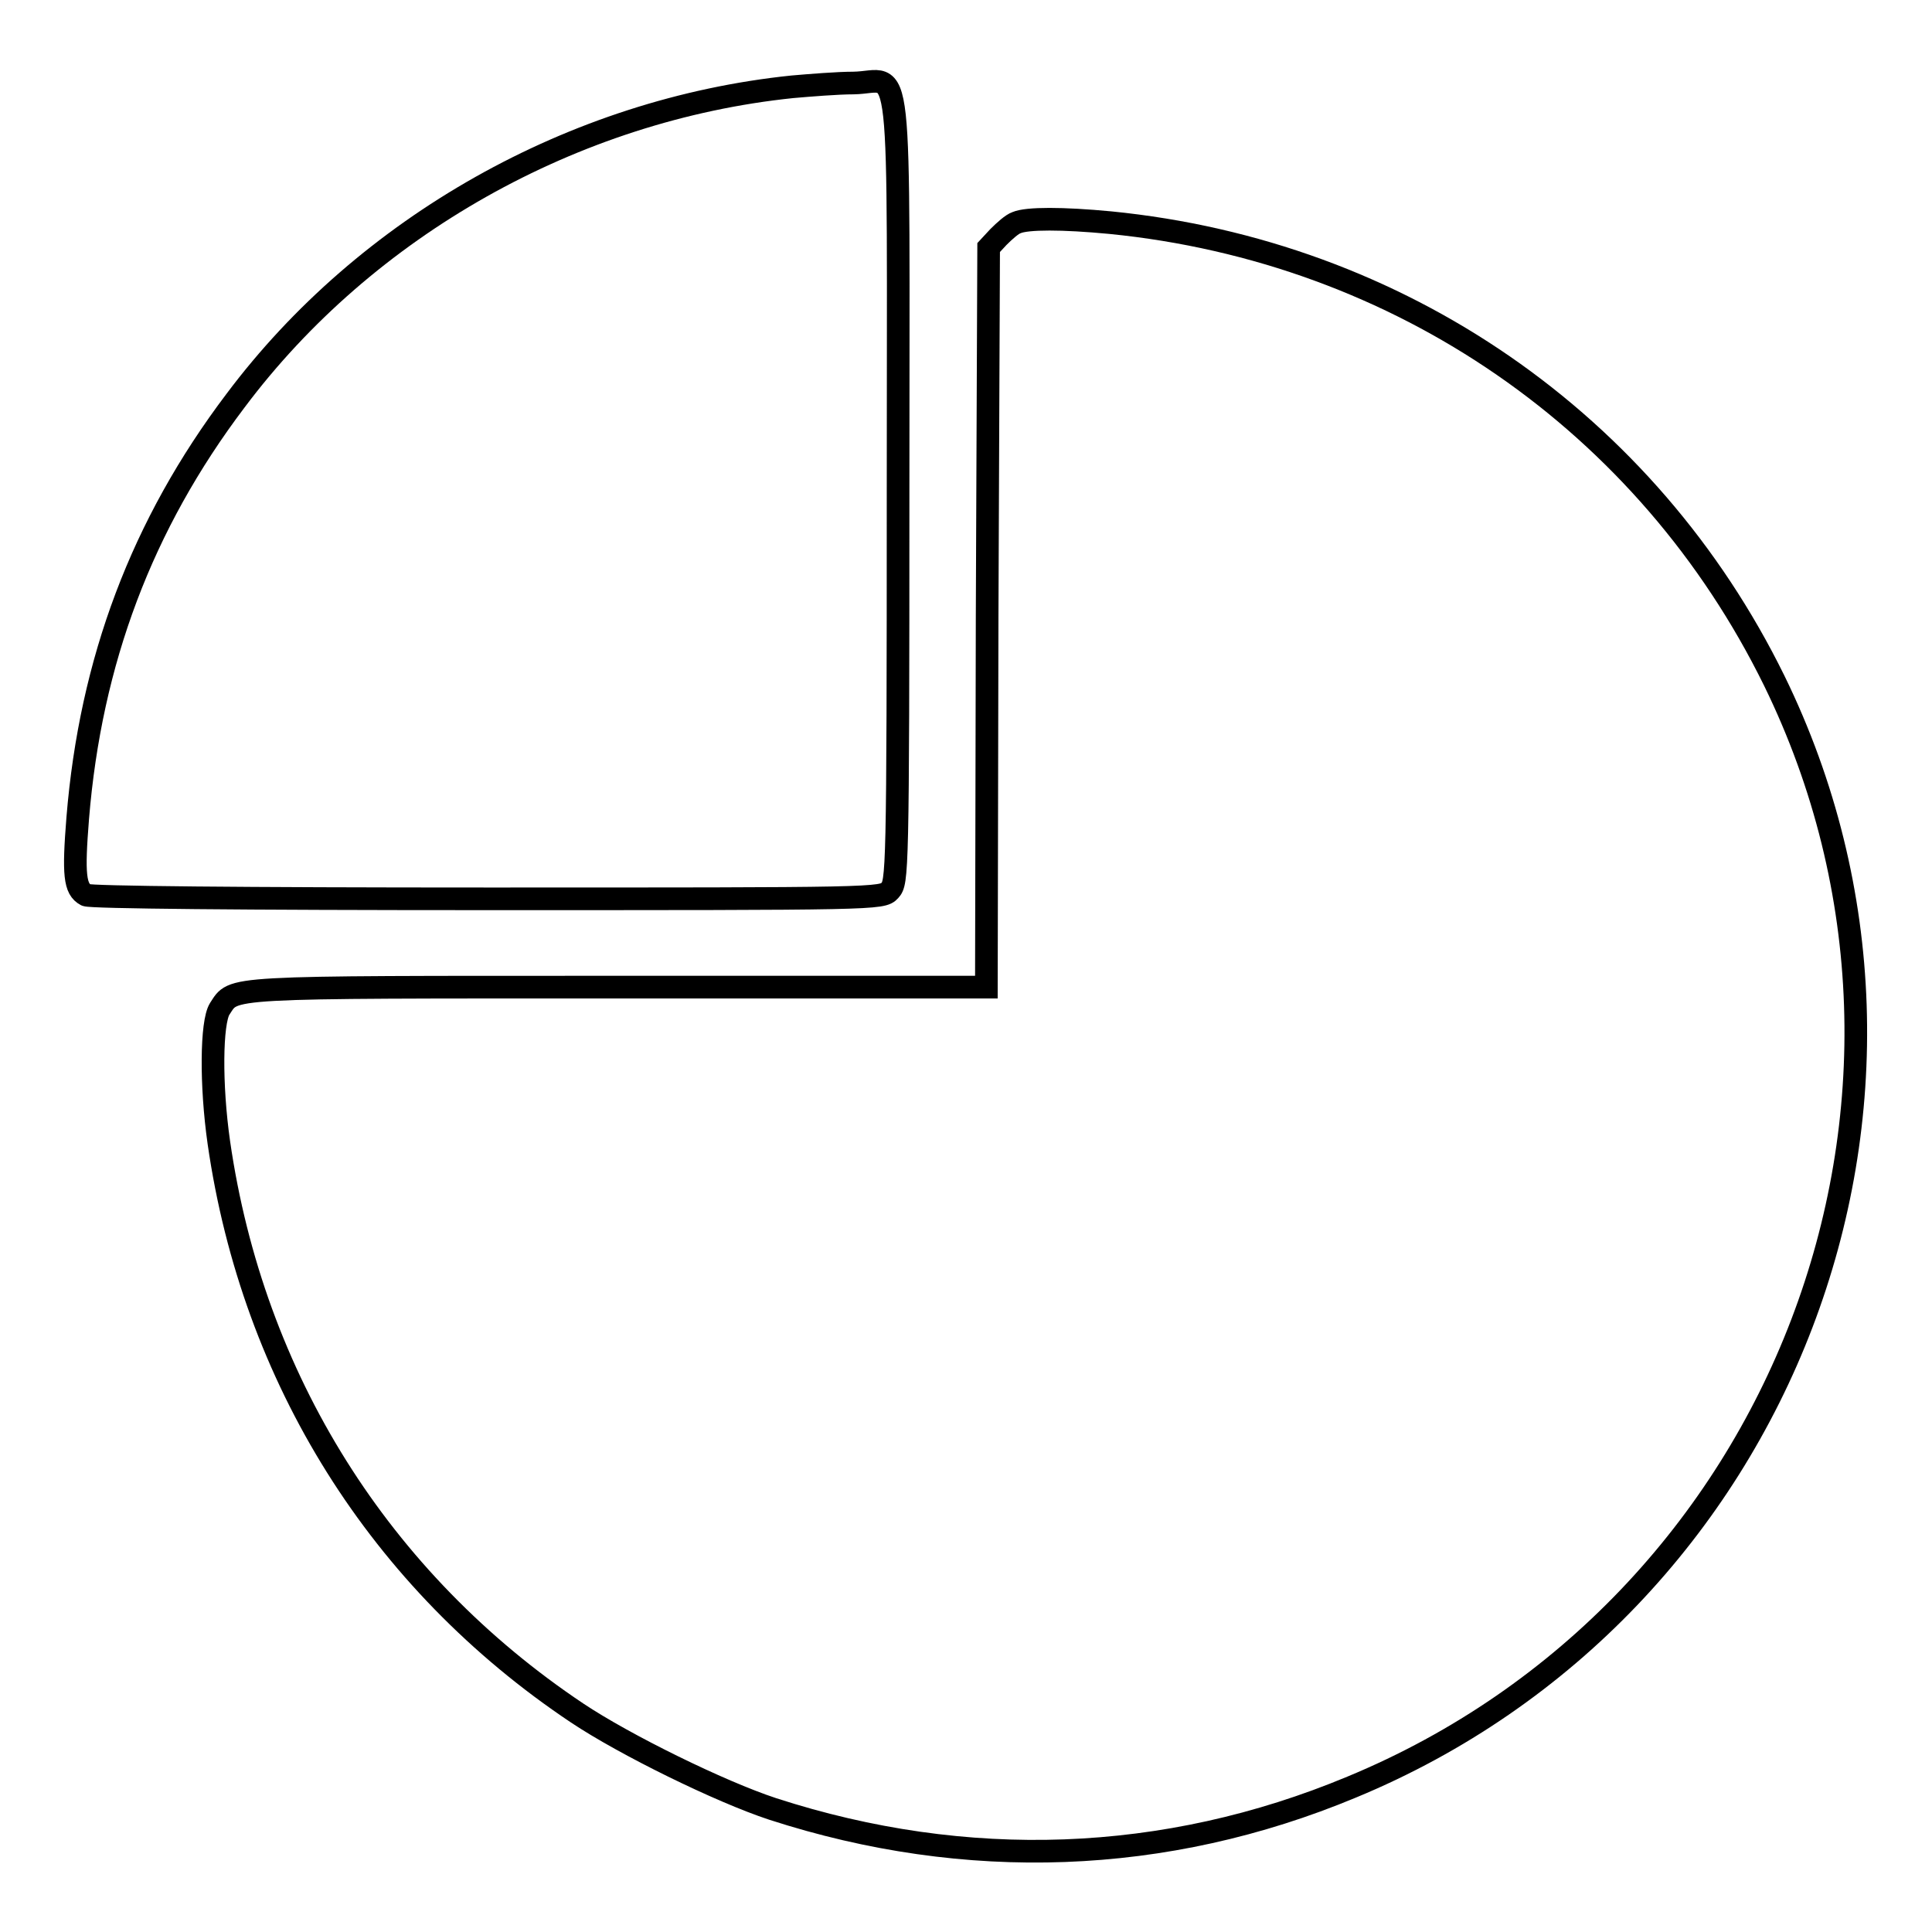 <?xml version="1.0" encoding="utf-8"?>
<!-- Svg Vector Icons : http://www.onlinewebfonts.com/icon -->
<!DOCTYPE svg PUBLIC "-//W3C//DTD SVG 1.1//EN" "http://www.w3.org/Graphics/SVG/1.1/DTD/svg11.dtd">
<svg version="1.1" xmlns="http://www.w3.org/2000/svg" xmlns:xlink="http://www.w3.org/1999/xlink" x="0px" y="0px" viewBox="0 0 256 256" enable-background="new 0 0 256 256" xml:space="preserve">
<g><g><g><path stroke-width="3" fill-opacity="0" stroke="#000000"  d="M105,11.5c-29,3-56.5,18.5-73.8,41.6C18.8,69.5,12,87.6,10.3,108.4c-0.6,7.5-0.4,9.4,1.1,10.2c0.6,0.3,20.4,0.5,53.2,0.5c51.6,0,52.3,0,53.3-1.1s1.1-1.8,1.1-53c0-60.3,0.7-54.1-5.9-54C111,11,107.3,11.3,105,11.5z"/><path stroke-width="3" fill-opacity="0" stroke="#000000"  d="M134.7,29.5c-0.6,0.2-1.6,1.1-2.4,1.9l-1.3,1.4l-0.2,49l-0.1,49H81.8c-52.9,0-50.7-0.1-52.7,2.9c-1.1,1.8-1.2,10-0.1,17.7c4.5,31.2,21.3,58.1,47.5,75.6c6.3,4.2,18.9,10.4,25.9,12.7c25.6,8.3,52,7.4,76.7-2.9c57.3-23.7,83.1-91.2,56-146.6c-16.8-34.2-49.6-56.9-88-60.7C140.8,28.9,136.1,28.9,134.7,29.5z"/></g></g></g>
</svg>